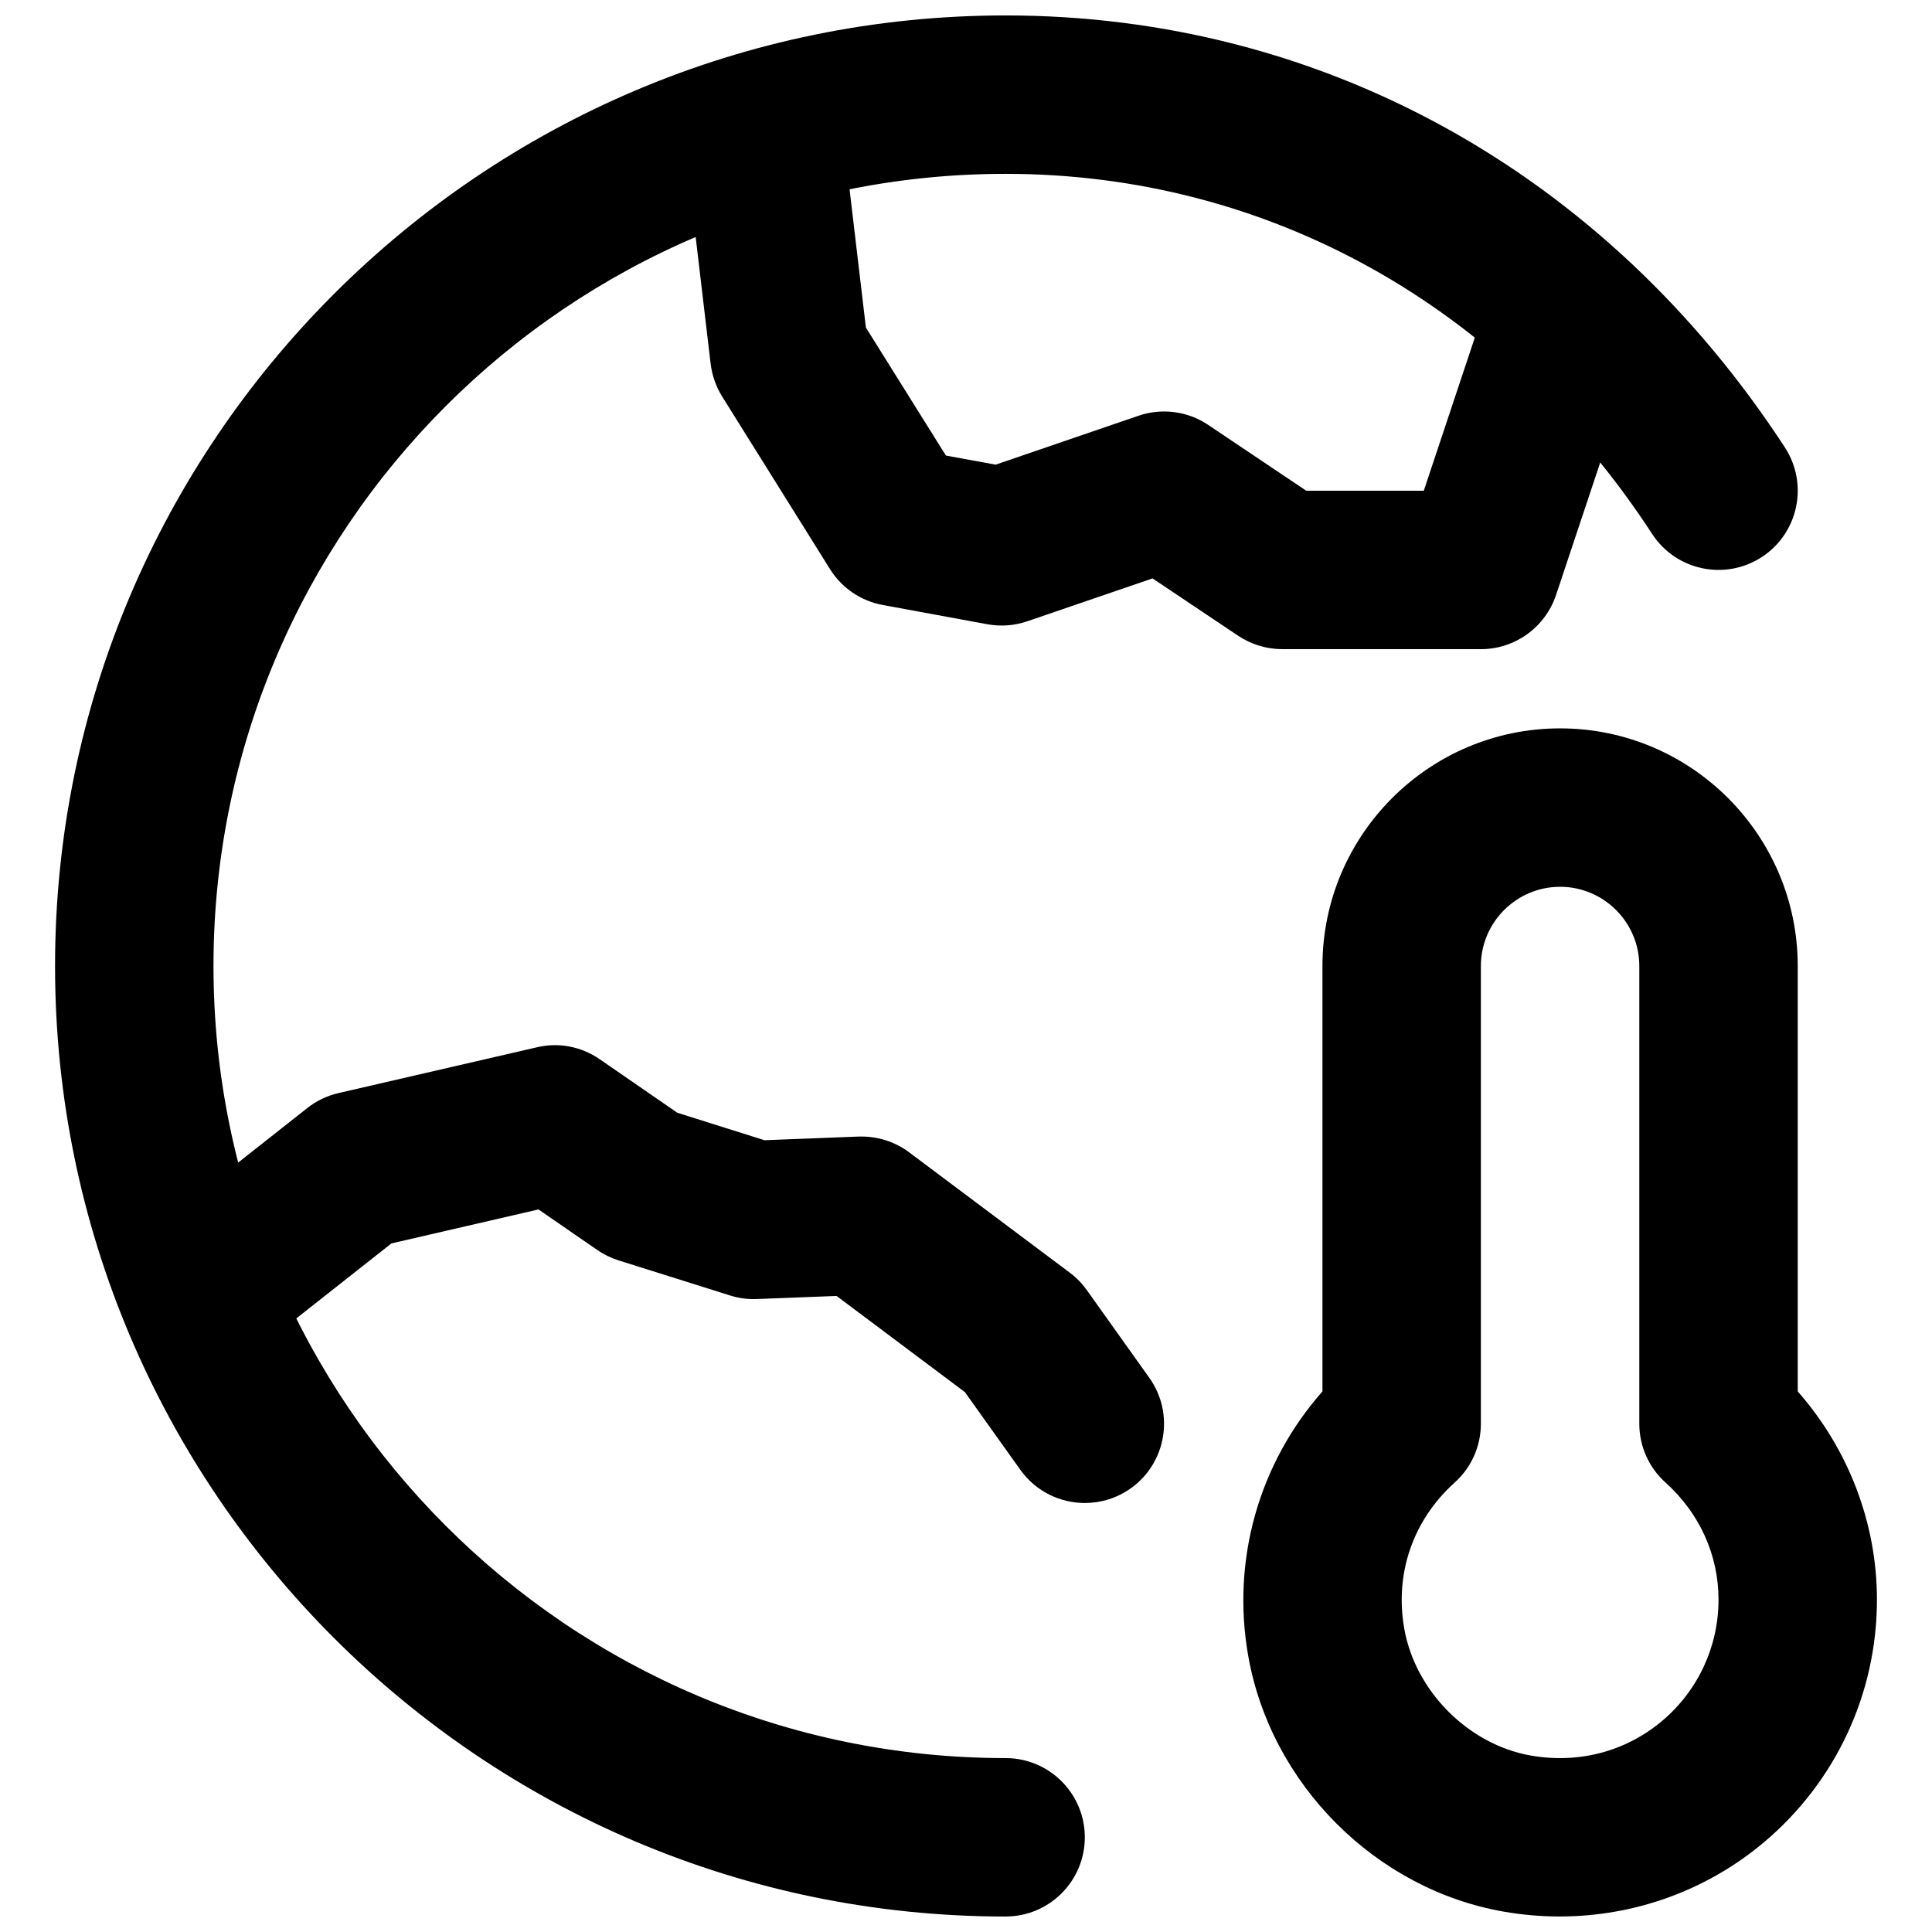 <?xml version="1.0" encoding="UTF-8"?>
<!-- Uploaded to: ICON Repo, www.iconrepo.com, Generator: ICON Repo Mixer Tools -->
<svg width="800px" height="800px" version="1.1" viewBox="144 144 512 512" xmlns="http://www.w3.org/2000/svg">
 <defs>
  <clipPath id="b">
   <path d="m158 148.09h463v503.81h-463z"/>
  </clipPath>
  <clipPath id="a">
   <path d="m473 337h169v314.9h-169z"/>
  </clipPath>
 </defs>
 <g clip-path="url(#b)">
  <path d="m410.5 651.9c-138.91 0-251.91-113-251.91-251.9 0-138.91 113-251.91 251.91-251.91 83.82 0 159.1 41.73 206.52 114.49 6.316 9.719 3.59 22.711-6.129 29.051-9.723 6.32-22.715 3.59-29.055-6.129-39.527-60.645-101.98-95.43-171.34-95.43-115.75 0-209.92 94.172-209.92 209.92s94.172 209.92 209.92 209.92c11.586 0 20.992 9.406 20.992 20.992 0 11.59-9.406 20.992-20.992 20.992" fill-rule="evenodd"/>
 </g>
 <g clip-path="url(#a)">
  <path d="m557.44 379.01c-11.566 0-20.992 9.426-20.992 20.992v121.29c0 5.965-2.516 11.633-6.945 15.598-11.043 9.973-15.914 24.035-13.375 38.625 2.898 16.668 17.047 30.859 33.609 33.734 12.699 2.184 25.043-1.047 34.723-9.172 9.508-8 14.965-19.711 14.965-32.141 0-11.84-4.996-22.879-14.043-31.047-4.43-3.965-6.949-9.633-6.949-15.598v-121.29c0-11.566-9.426-20.992-20.992-20.992m-0.145 272.88c-4.891 0-9.824-0.422-14.758-1.281-33.965-5.898-61.82-33.816-67.762-67.867-4.453-25.422 2.875-50.949 19.688-70.008v-112.73c0-34.723 28.258-62.977 62.977-62.977 34.723 0 62.977 28.254 62.977 62.977v112.73c13.438 15.281 20.992 34.93 20.992 55.207 0 24.855-10.914 48.262-29.934 64.277-15.242 12.828-34.406 19.672-54.18 19.672" fill-rule="evenodd"/>
 </g>
 <path d="m431.51 542.31c-6.551 0-13.016-3.062-17.109-8.793l-14.695-20.594-34.004-25.484-21.098 0.816c-2.394 0.105-4.828-0.207-7.117-0.941l-29.621-9.32c-1.992-0.633-3.883-1.555-5.606-2.75l-15.555-10.73-38.98 9.008-34.156 26.934c-9.09 7.18-22.27 5.644-29.473-3.484-7.18-9.113-5.625-22.316 3.484-29.473l37.852-29.852c2.414-1.91 5.246-3.277 8.27-3.969l52.562-12.133c5.734-1.387 11.777-0.211 16.648 3.148l20.574 14.191 23.109 7.285 24.898-0.969c4.934-0.145 9.551 1.281 13.414 4.156l42.594 31.91c1.742 1.301 3.25 2.856 4.512 4.617l16.562 23.238c6.738 9.445 4.535 22.566-4.891 29.285-3.715 2.644-7.957 3.902-12.176 3.902" fill-rule="evenodd"/>
 <path d="m536.45 316.03h-52.668c-4.176 0-8.227-1.262-11.691-3.57l-22.652-15.176-33.168 11.355c-3.441 1.176-7.051 1.43-10.598 0.797l-27.691-5.102c-5.812-1.047-10.895-4.512-14.02-9.508l-28.594-45.762c-1.637-2.625-2.664-5.606-3.043-8.672l-5.648-47.859c-1.363-11.504 6.867-21.938 18.391-23.301 11.273-1.281 21.938 6.84 23.301 18.387l5.102 43.18 21.203 33.926 13.18 2.414 37.828-12.953c6.215-2.141 13.059-1.238 18.496 2.414l25.988 17.445h31.152l16.203-48.617c3.676-11 15.535-16.961 26.559-13.289 11 3.672 16.961 15.555 13.285 26.555l-20.992 62.977c-2.875 8.586-10.895 14.359-19.922 14.359" fill-rule="evenodd"/>
</svg>